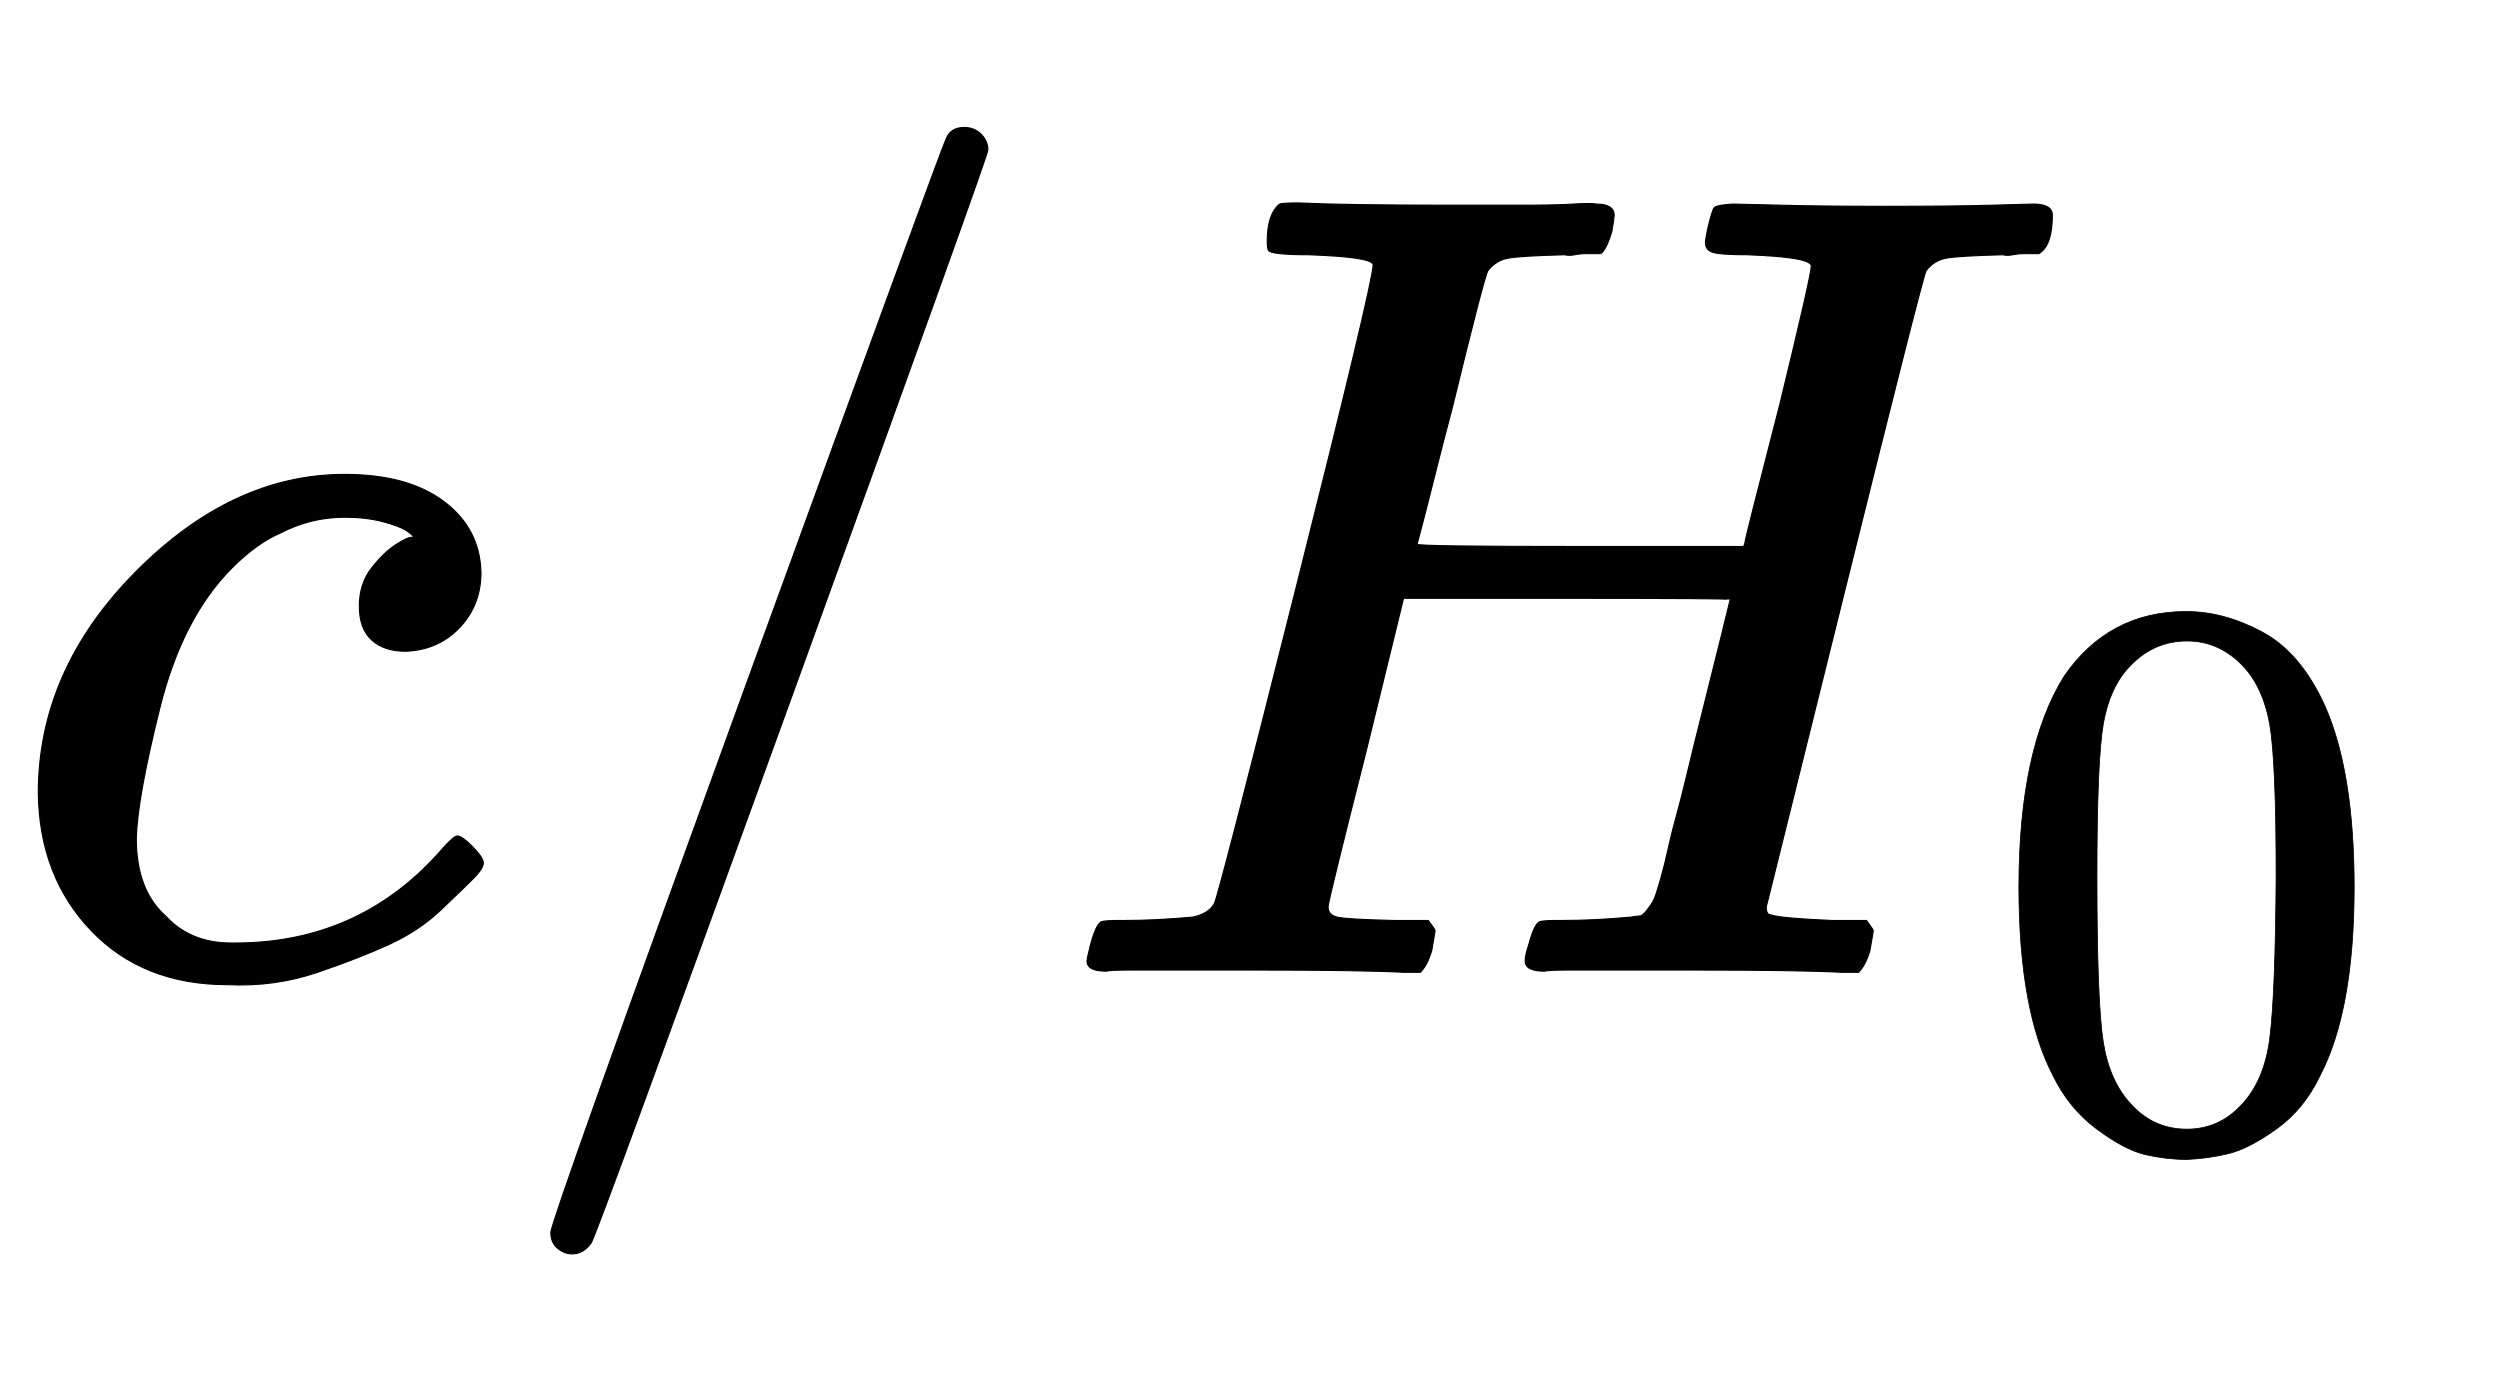 <svg xmlns:xlink="http://www.w3.org/1999/xlink" width="5.155ex" height="2.843ex" style="vertical-align: -0.838ex;" viewBox="0 -863.1 2219.4 1223.9" role="img" focusable="false" xmlns="http://www.w3.org/2000/svg" aria-labelledby="MathJax-SVG-1-Title"><title id="MathJax-SVG-1-Title">{\displaystyle c/H_{0}}</title><defs aria-hidden="true"><path stroke-width="1" id="E1-MJMATHI-63" d="M34 159q0 109 86 196t186 87q56 0 88-24t33-63q0-29-19-49t-48-21q-19 0-30 10t-11 30 11 34 22 21 14 6h1q0 2-6 6t-21 8-34 4q-30 0-57-14-21-9-43-31-44-44-64-124T121 119q0-46 26-69 22-24 58-24h4q112 0 185 85 9 10 12 10 4 0 13-9t10-14-9-15-29-28-45-30T282 0 202-11Q127-11 81 37T34 159z"/><path stroke-width="1" id="E1-MJMAIN-2F" d="M423 750q9 0 15-6t6-14q0-5-173-482T92-240q-7-10-17-10-7 0-13 5t-6 14q0 10 174 488T407 740q4 10 16 10z"/><path stroke-width="1" id="E1-MJMATHI-48" d="M228 637q-34 0-36 4-1 2-1 8 0 24 11 33 2 1 17 1 41-2 136-2 34 0 63 0t45 1 20 0q16 0 16-10 0-2-2-14-5-17-10-20h-2q-2 0-5 0t-7 0-9-1-9 0q-39-1-50-3t-18-11q-3-4-32-123-7-26-15-58t-12-47l-4-15q0-2 145-2H614l1 3q0 3 31 123 28 115 28 123t-57 10q-23 0-30 2t-7 9q0 2 2 12 4 17 6 19t16 3q5 0 42-1t94-1q62 0 95 1t36 1q17 0 17-10 0-27-12-34h-2q-2 0-5 0t-7 0-9-1-9 0q-39-1-50-3t-18-11q-3-5-72-283T634 58q0-7 4-7 8-3 54-5h31q6-8 6-9t-3-18Q722 6 716 0H701Q664 2 567 2q-34 0-63 0T458 2 437 1q-17 0-17 9 0 5 3 14 5 19 10 21 4 1 15 1h6q27 0 60 3 6 1 8 1t6 5 6 9 6 18 7 28 11 43q7 28 11 45 33 132 33 133t-145 1H312L279 197Q245 63 245 58q0-7 8-9t50-3h31q6-8 6-9t-3-18Q333 6 327 0H312Q275 2 178 2q-34 0-63 0T69 2 48 1Q31 1 31 10q0 2 3 14 5 19 10 21 4 1 15 1h6q27 0 60 3 14 3 19 12 3 4 72 278t69 289q0 7-57 9z"/><path stroke-width="1" id="E1-MJMAIN-30" d="M96 585q56 81 153 81 48 0 96-26t78-92q37-83 37-228 0-155-43-237-20-42-55-67T301-15t-51-7q-26 0-52 6T137 16 82 83Q39 165 39 320q0 174 57 265zm225 12q-30 32-71 32-42 0-72-32-25-26-33-72t-8-192q0-158 8-208t36-79q28-30 69-30 40 0 68 30 29 30 36 84t8 203q0 145-8 191t-33 73z"/></defs><g stroke="currentcolor" fill="currentcolor" stroke-width="0" transform="matrix(1 0 0 -1 0 0)" aria-hidden="true"><use x="0" y="0" xlink:href="#E1-MJMATHI-63"/><use x="433" y="0" xlink:href="#E1-MJMAIN-2F"/><g transform="translate(934,0)"><use x="0" y="0" xlink:href="#E1-MJMATHI-48"/><use transform="scale(0.707)" x="1175" y="-213" xlink:href="#E1-MJMAIN-30"/></g></g></svg>